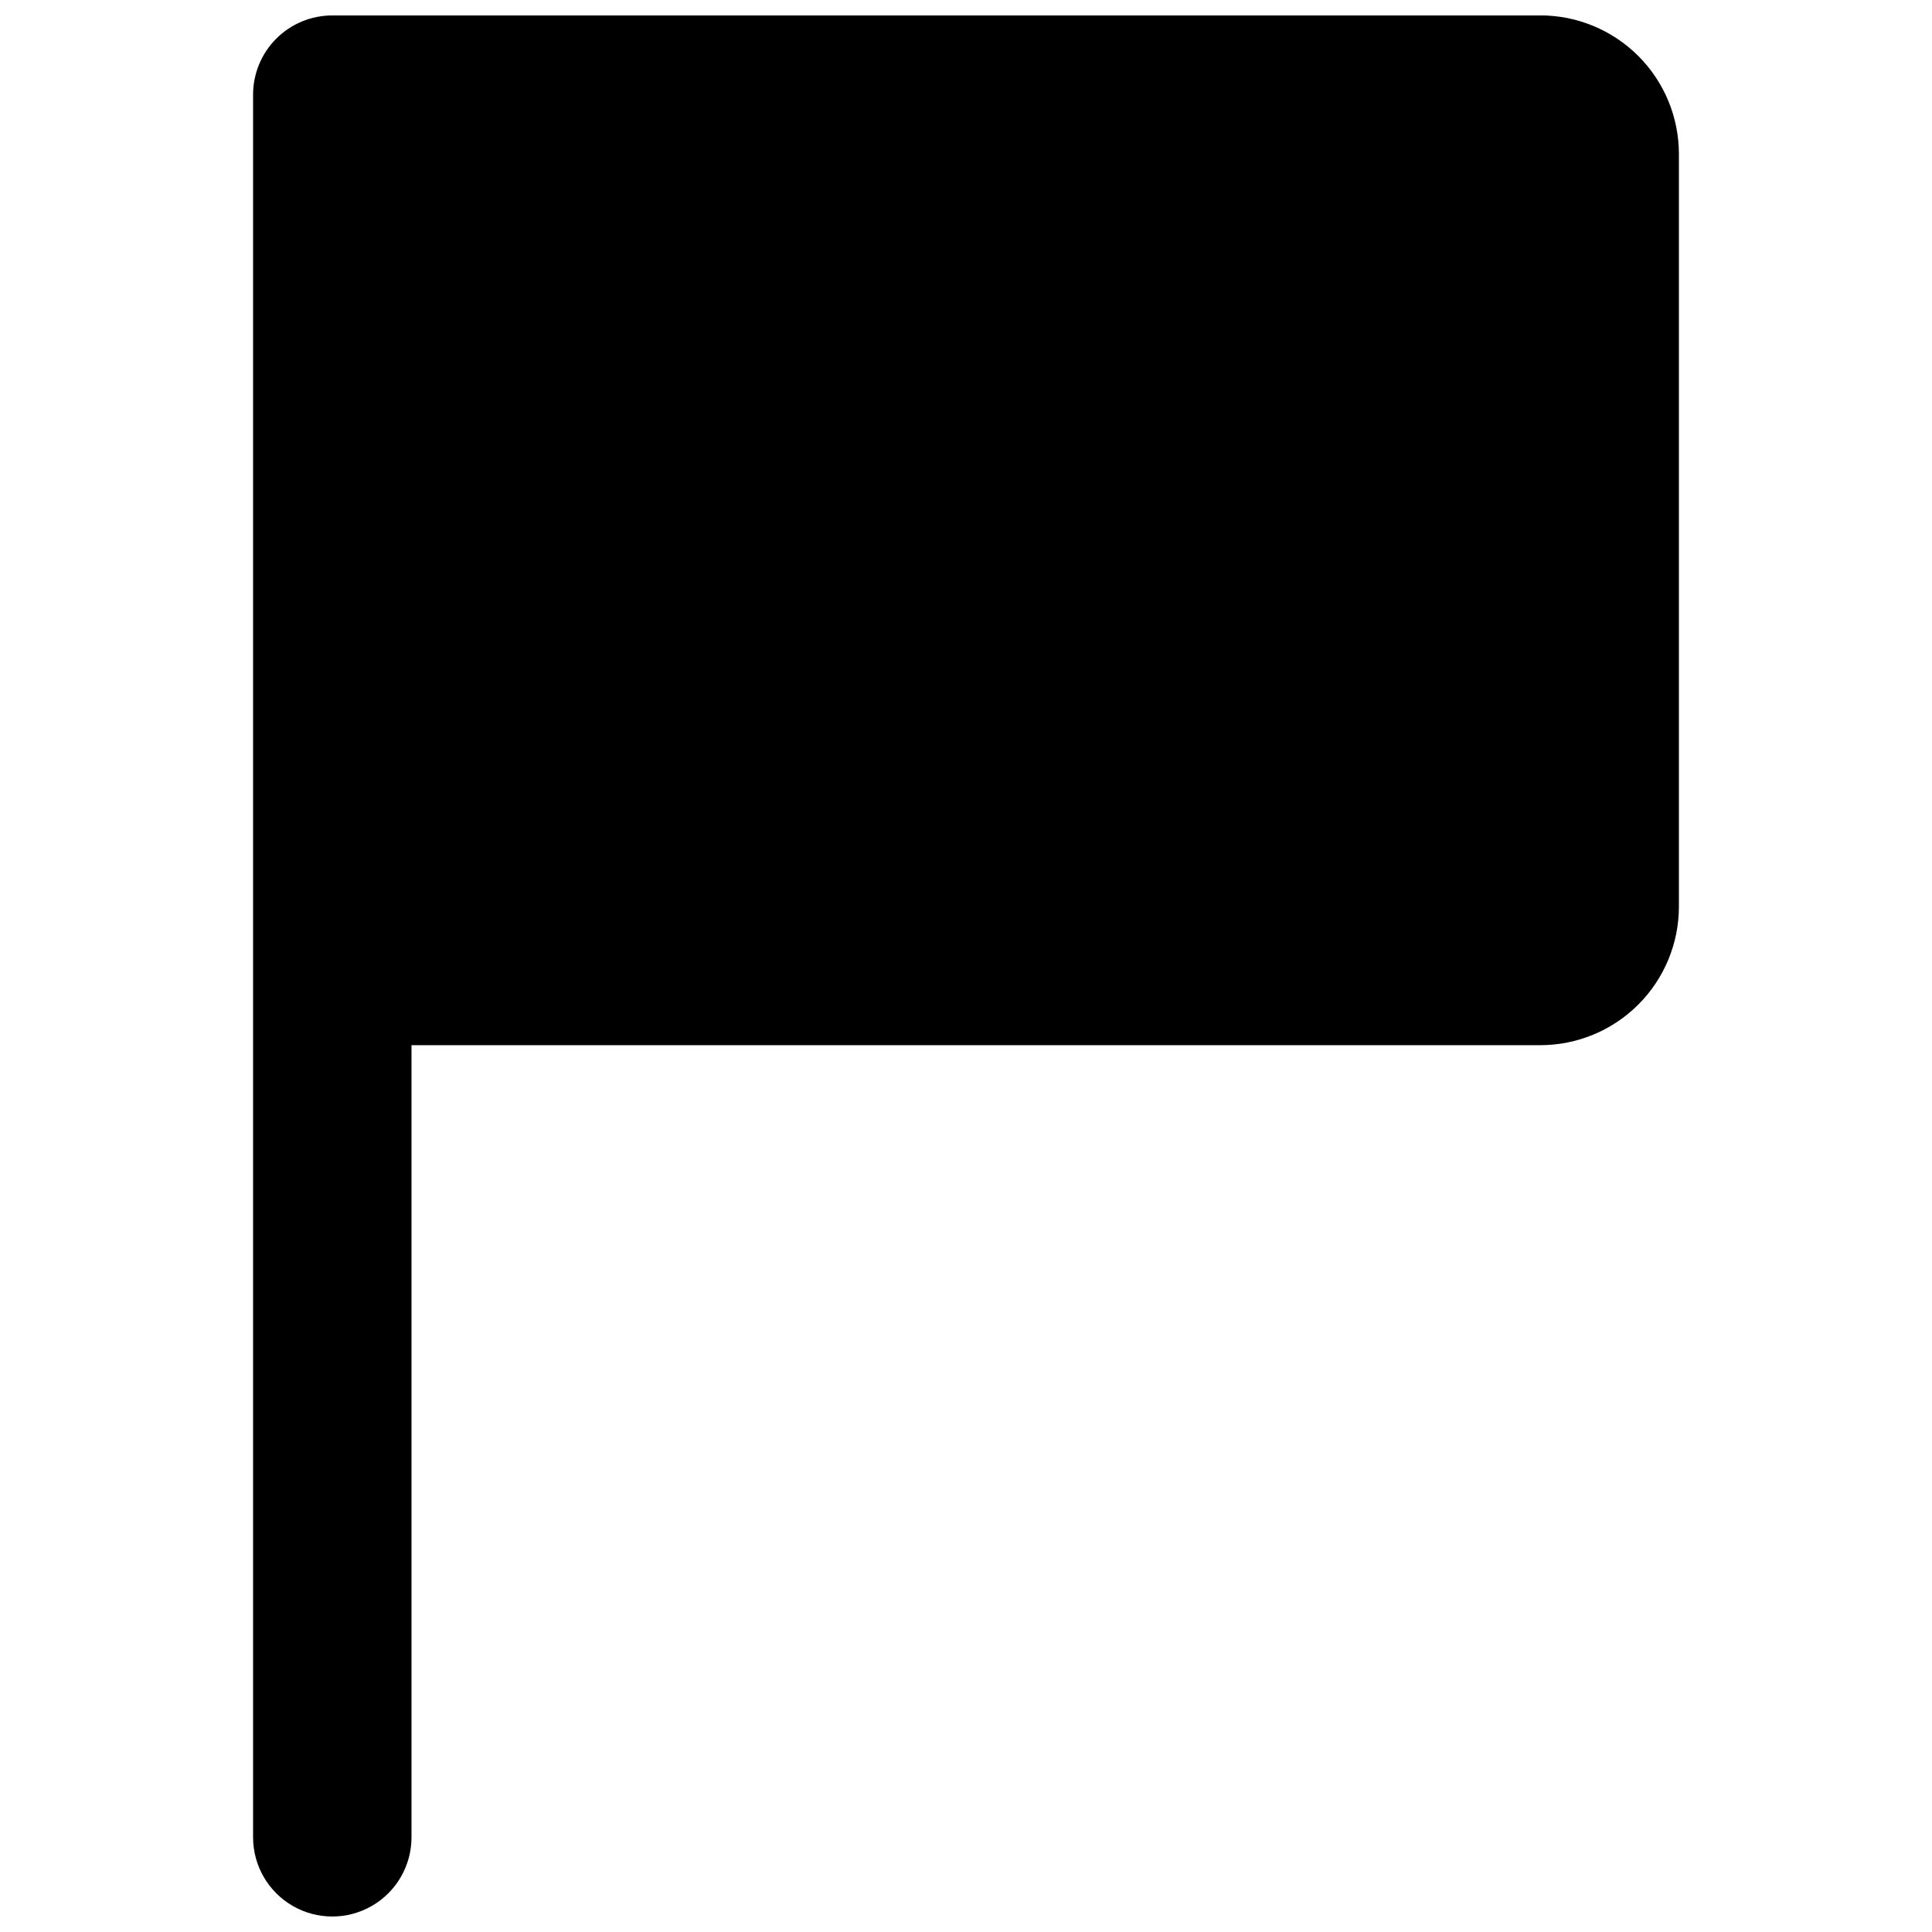 <?xml version="1.0" encoding="UTF-8"?>
<!-- Uploaded to: SVG Find, www.svgrepo.com, Generator: SVG Find Mixer Tools -->
<svg width="800px" height="800px" version="1.1" viewBox="144 144 512 512" xmlns="http://www.w3.org/2000/svg">
 <defs>
  <clipPath id="a">
   <path d="m211 148.09h378v503.81h-378z"/>
  </clipPath>
 </defs>
 <g clip-path="url(#a)">
  <path d="m552.19 148.09h-320.13c-5.566 0-10.906 2.211-14.844 6.148s-6.148 9.277-6.148 14.844v461.82c0 7.5 4 14.43 10.496 18.18s14.496 3.75 20.992 0 10.496-10.68 10.496-18.18v-209.92h299.14c9.742 0 19.086-3.871 25.977-10.762s10.758-16.234 10.758-25.977v-199.43c0-9.742-3.867-19.086-10.758-25.977-6.891-6.887-16.234-10.758-25.977-10.758z"/>
 </g>
</svg>